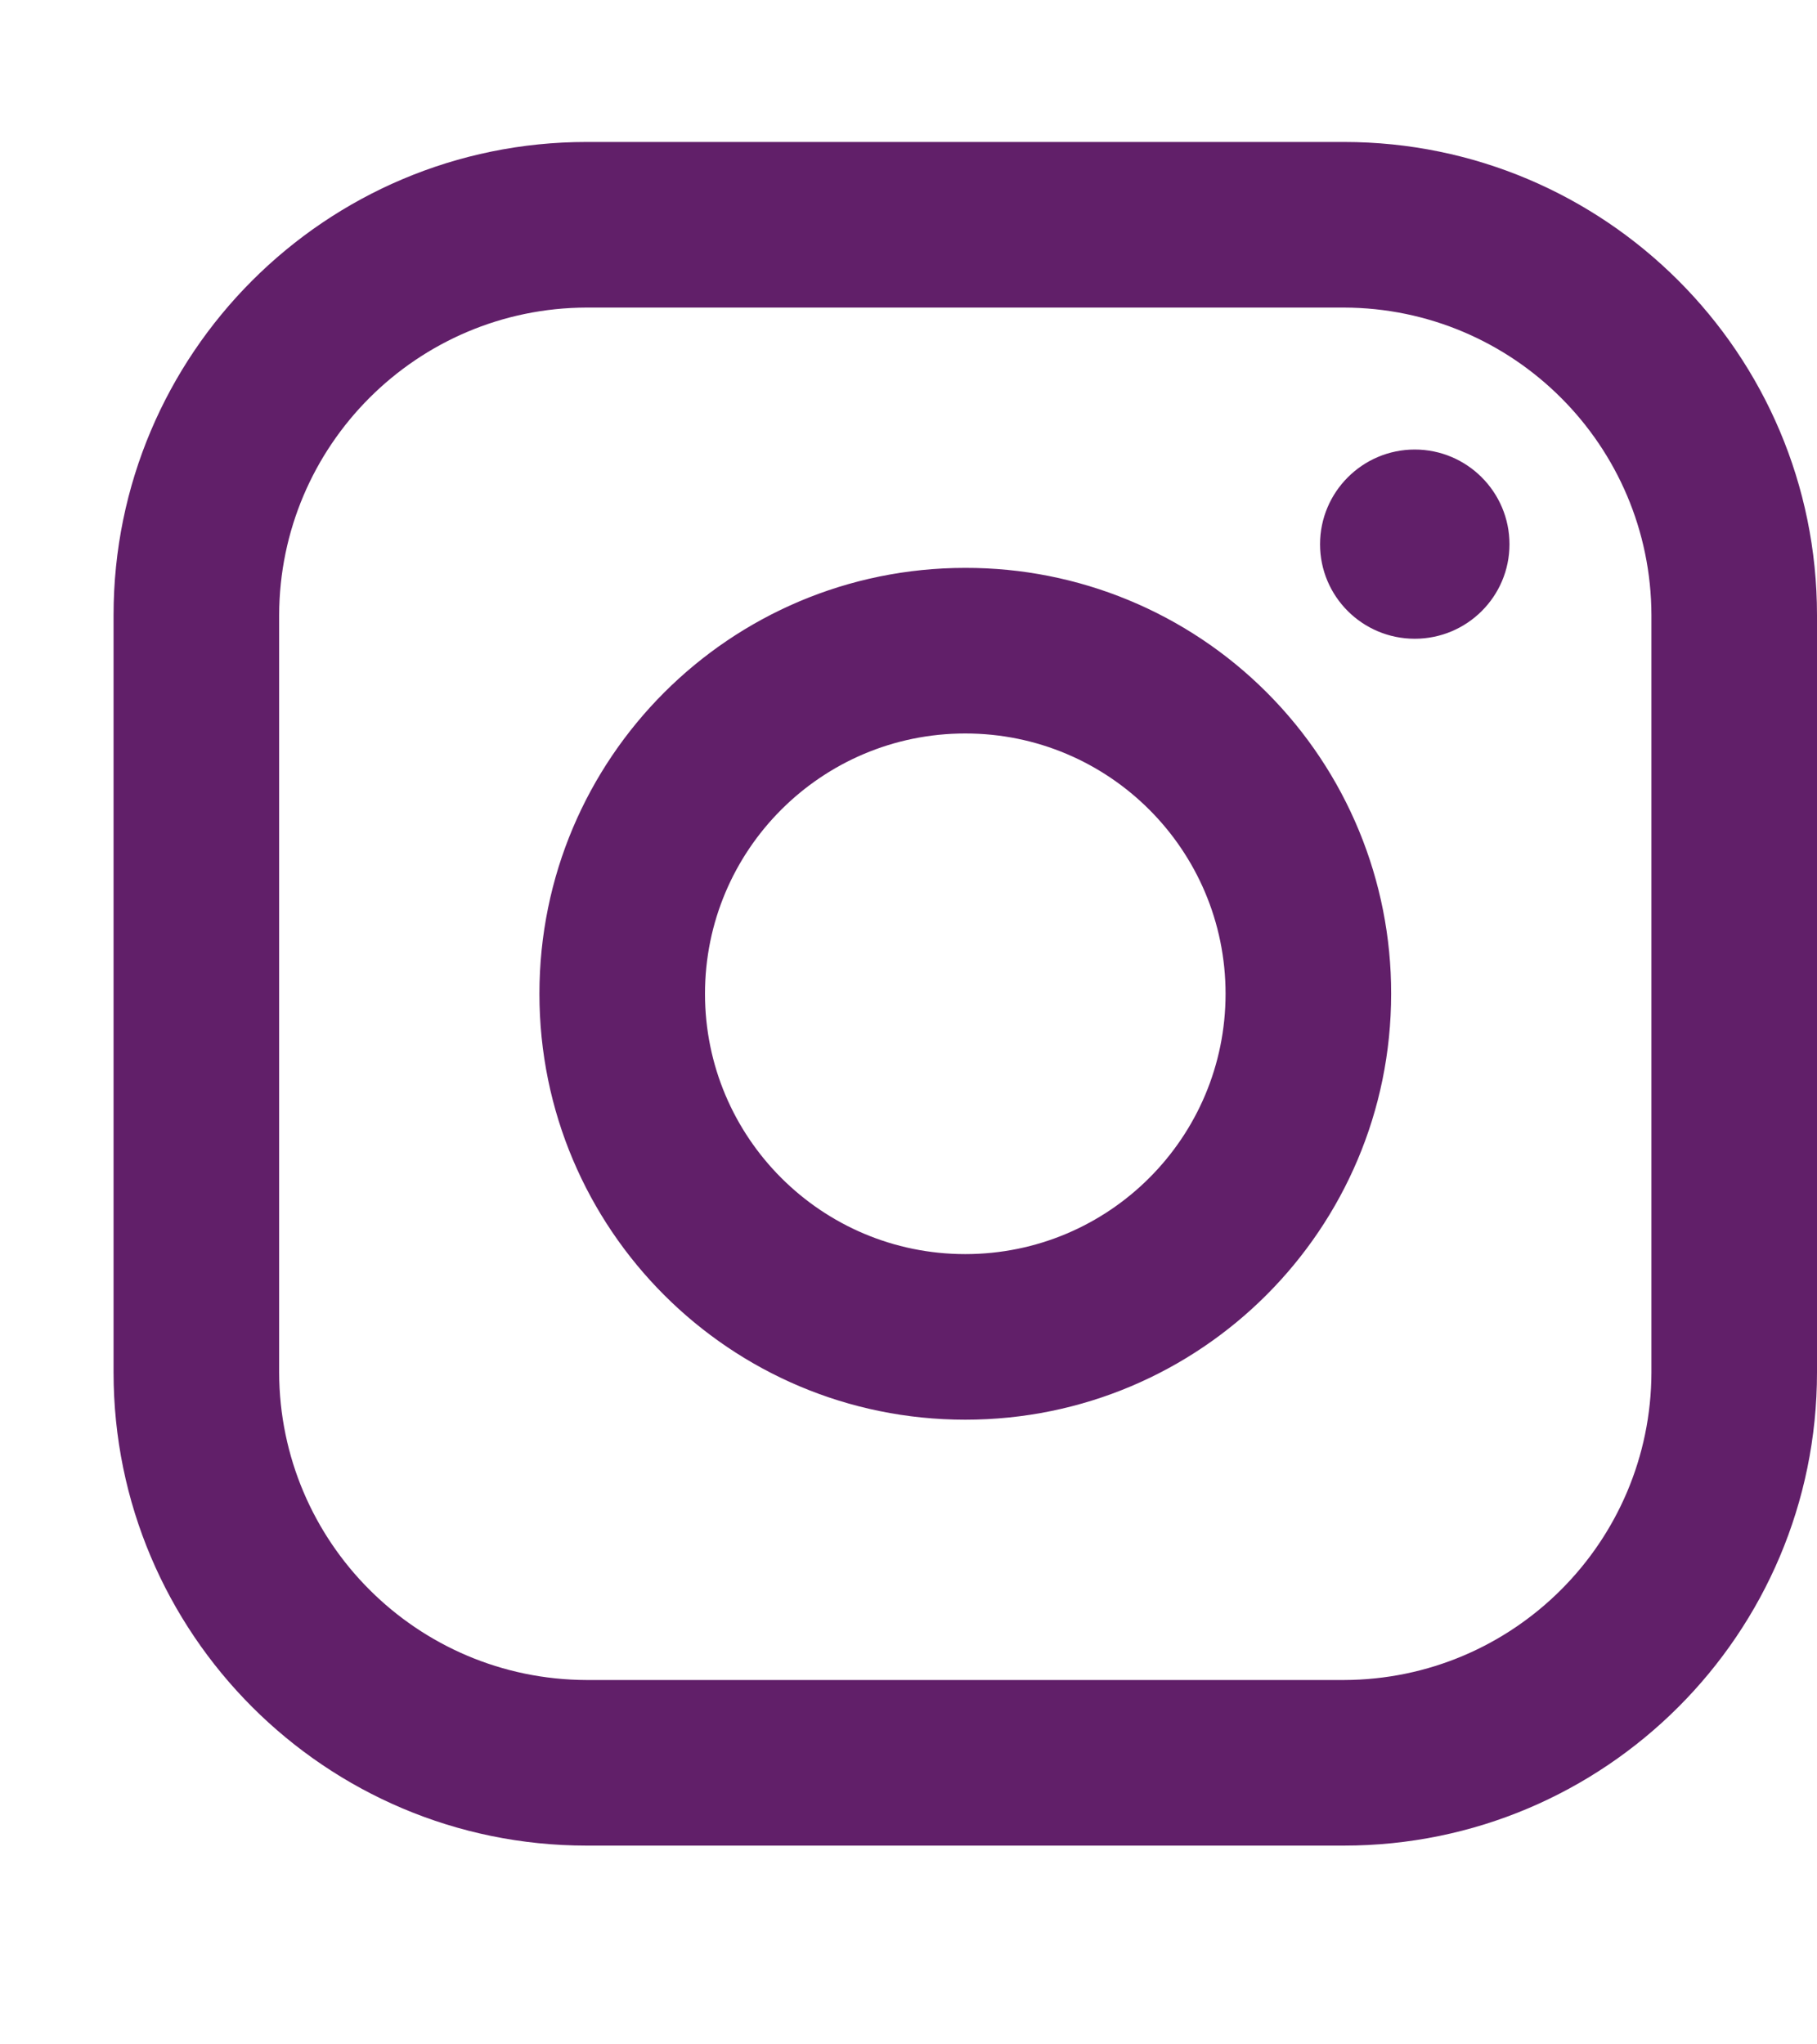 <svg width="8" height="9" viewBox="0 0 8 9" fill="none" xmlns="http://www.w3.org/2000/svg">
<path fill-rule="evenodd" clip-rule="evenodd" d="M5.917 0.625H2.583C1.433 0.625 0.5 1.558 0.5 2.708V6.042C0.5 7.192 1.433 8.125 2.583 8.125H5.917C7.067 8.125 8 7.192 8 6.042V2.708C8 1.558 7.067 0.625 5.917 0.625ZM7.271 6.042C7.269 6.789 6.664 7.394 5.917 7.396H2.583C1.836 7.394 1.231 6.789 1.229 6.042V2.708C1.231 1.961 1.836 1.356 2.583 1.354H5.917C6.664 1.356 7.269 1.961 7.271 2.708V6.042ZM6.229 2.812C6.459 2.812 6.646 2.626 6.646 2.396C6.646 2.166 6.459 1.979 6.229 1.979C5.999 1.979 5.812 2.166 5.812 2.396C5.812 2.626 5.999 2.812 6.229 2.812ZM4.25 2.5C3.214 2.5 2.375 3.339 2.375 4.375C2.375 5.411 3.214 6.25 4.25 6.25C5.286 6.25 6.125 5.411 6.125 4.375C6.126 3.877 5.929 3.4 5.577 3.048C5.225 2.696 4.748 2.499 4.25 2.5ZM3.104 4.375C3.104 5.008 3.617 5.521 4.25 5.521C4.883 5.521 5.396 5.008 5.396 4.375C5.396 3.742 4.883 3.229 4.25 3.229C3.617 3.229 3.104 3.742 3.104 4.375Z" fill="#611F69"/>
</svg>

